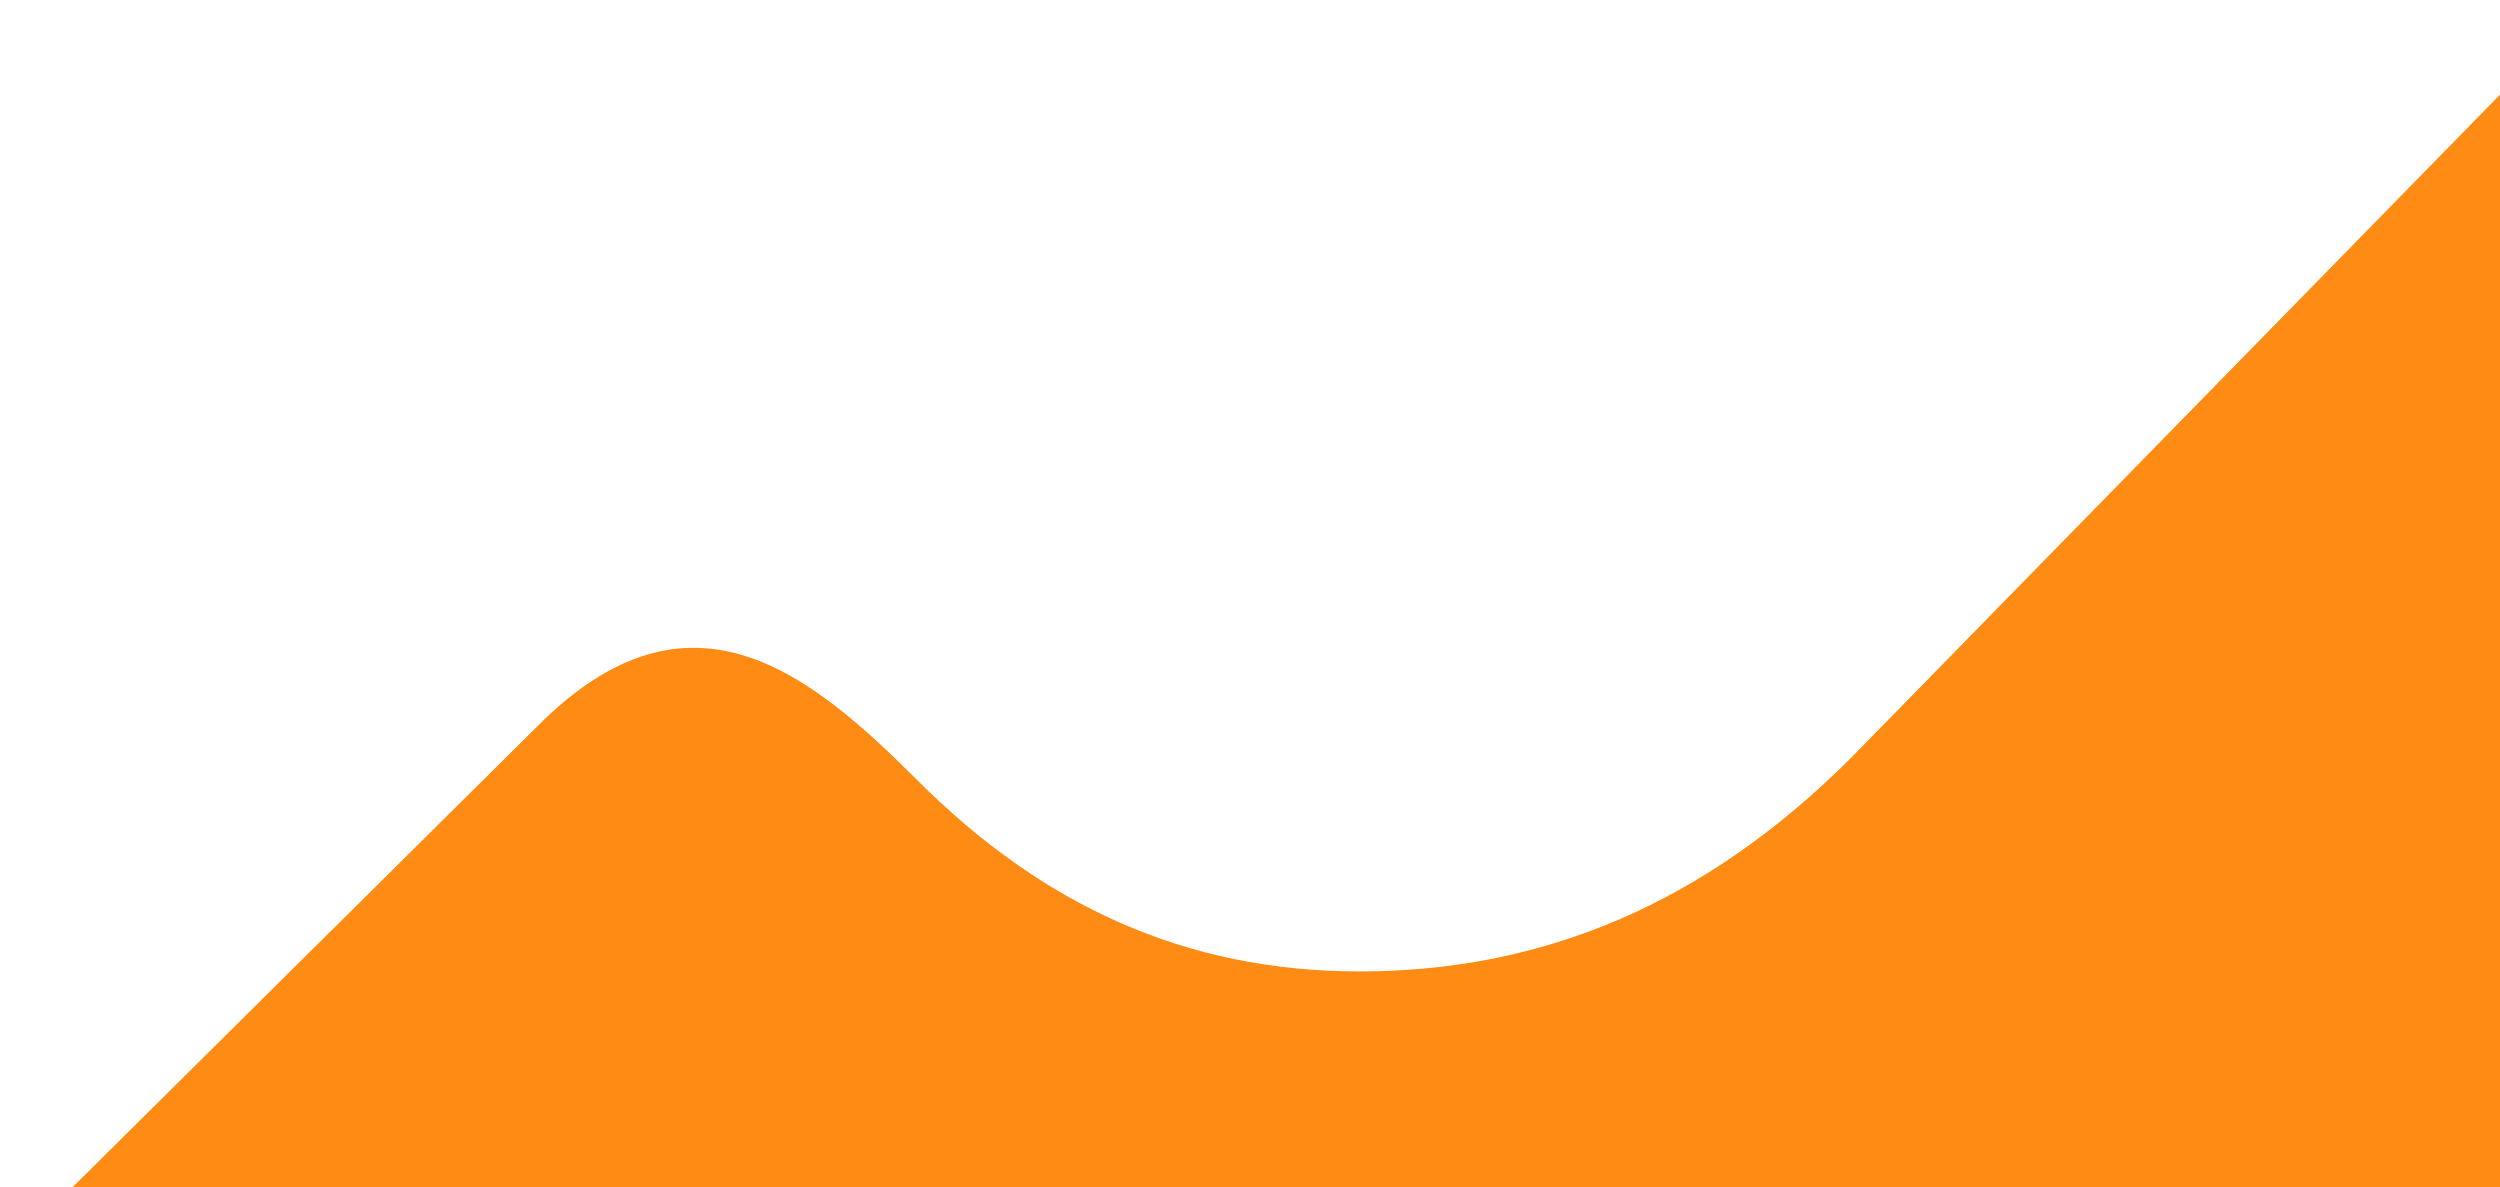 <svg width="1676" height="796" viewBox="0 0 1676 796" fill="none" xmlns="http://www.w3.org/2000/svg">
<path d="M1942 141.812C1942 15.938 1788.01 -47.302 1697.55 41.42L1241 508C1142.98 606 1034.33 651.255 911.443 651.255C794.243 651.255 698.495 606.554 615.041 523.112C543.394 451.477 462.612 384.567 360.988 486.174L35.453 808.98C-16.606 860.603 -13.738 952 60.113 952L1780.7 952C1869.78 952 1942 880.718 1942 792.782L1942 141.812Z" fill="#FE8B14"/>
</svg>
